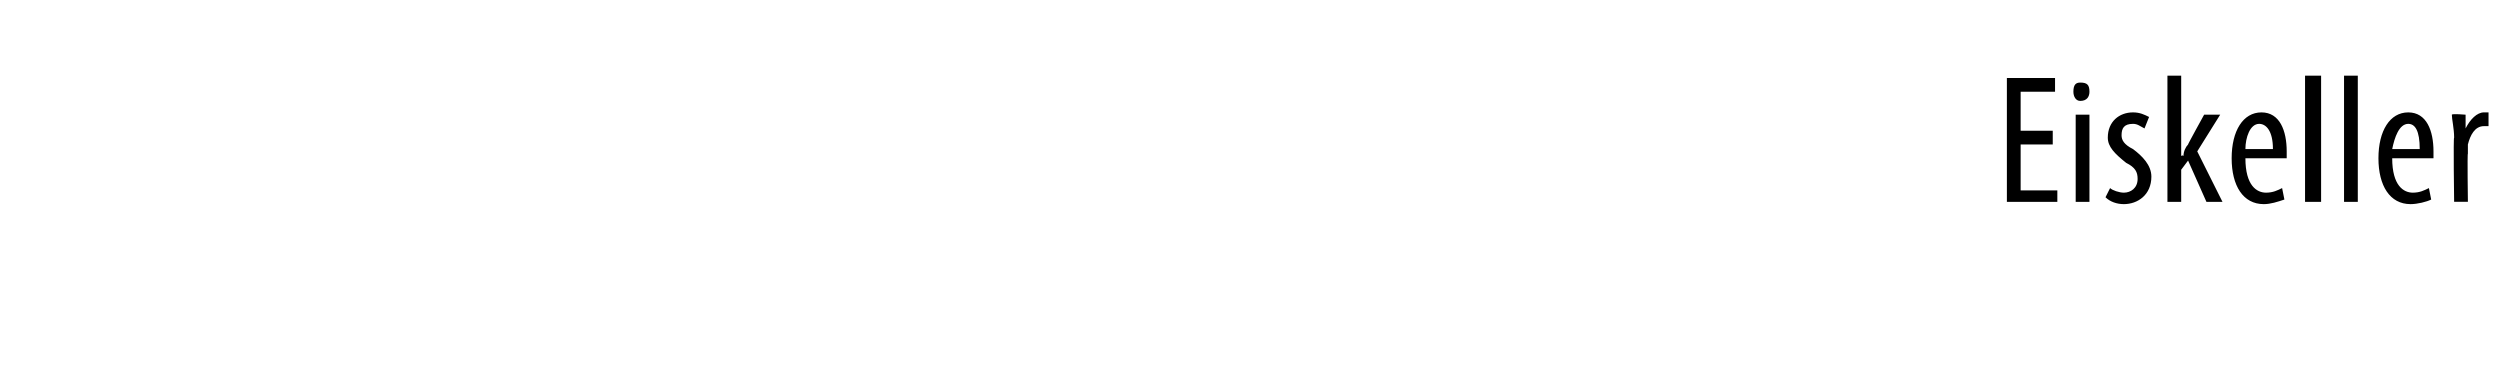 <?xml version="1.0" standalone="no"?><!DOCTYPE svg PUBLIC "-//W3C//DTD SVG 1.1//EN" "http://www.w3.org/Graphics/SVG/1.1/DTD/svg11.dtd"><svg xmlns="http://www.w3.org/2000/svg" version="1.1" width="109px" height="16px" viewBox="0 0 109 16"><desc>Eiskeller</desc><defs/><g id="Polygon213728"><path d="m89.5 6.3h-1.4v2h1.6v.5h-2.2V3.4h2.1v.6h-1.5v1.7h1.4v.6zm1 2.5V5h.6v3.8h-.6zm.6-4.8c0 .2-.1.4-.4.4c-.2 0-.3-.2-.3-.4c0-.3.1-.4.3-.4c.3 0 .4.1.4.4zm.9 4.2c.1.1.4.2.6.2c.3 0 .6-.2.6-.6c0-.3-.1-.5-.5-.7c-.5-.4-.8-.7-.8-1.1c0-.7.5-1.1 1.1-1.1c.3 0 .5.1.7.2l-.2.5c-.2-.1-.3-.2-.5-.2c-.4 0-.5.2-.5.5c0 .2.1.4.5.6c.4.3.8.7.8 1.2c0 .8-.6 1.2-1.2 1.2c-.3 0-.6-.1-.8-.3l.2-.4zm3.1-1.4s.06-.05.1 0c0-.2.1-.4.2-.5c-.03.02.7-1.3.7-1.3h.7l-1 1.6l1.1 2.2h-.7L95.4 7l-.3.4v1.4h-.6V3.3h.6v3.5zm2.8.1c0 1.2.5 1.5.9 1.5c.3 0 .5-.1.7-.2l.1.5c-.3.1-.6.2-.9.2c-.9 0-1.4-.8-1.4-2c0-1.2.5-2 1.3-2c.8 0 1.1.8 1.1 1.7v.3h-1.8zm1.2-.4c0-.8-.3-1.1-.6-1.1c-.4 0-.6.6-.6 1.1h1.2zm1.4-3.2h.7v5.5h-.7V3.3zm1.7 0h.6v5.5h-.6V3.3zm2.1 3.6c0 1.2.5 1.5.9 1.5c.3 0 .5-.1.7-.2l.1.5c-.2.1-.6.2-.9.2c-.9 0-1.4-.8-1.4-2c0-1.2.5-2 1.3-2c.8 0 1.1.8 1.1 1.7v.3h-1.8zm1.2-.4c0-.8-.2-1.1-.5-1.1c-.4 0-.6.6-.7 1.1h1.2zM107 6c0-.4-.1-.8-.1-1c.02-.05.6 0 .6 0v.6s.02-.03 0 0c.2-.4.5-.7.8-.7h.2v.6h-.2c-.4 0-.6.4-.7.8v.4c-.03-.02 0 2.1 0 2.1h-.6s-.04-2.85 0-2.8z" stroke="none" fill="#000"/></g></svg>